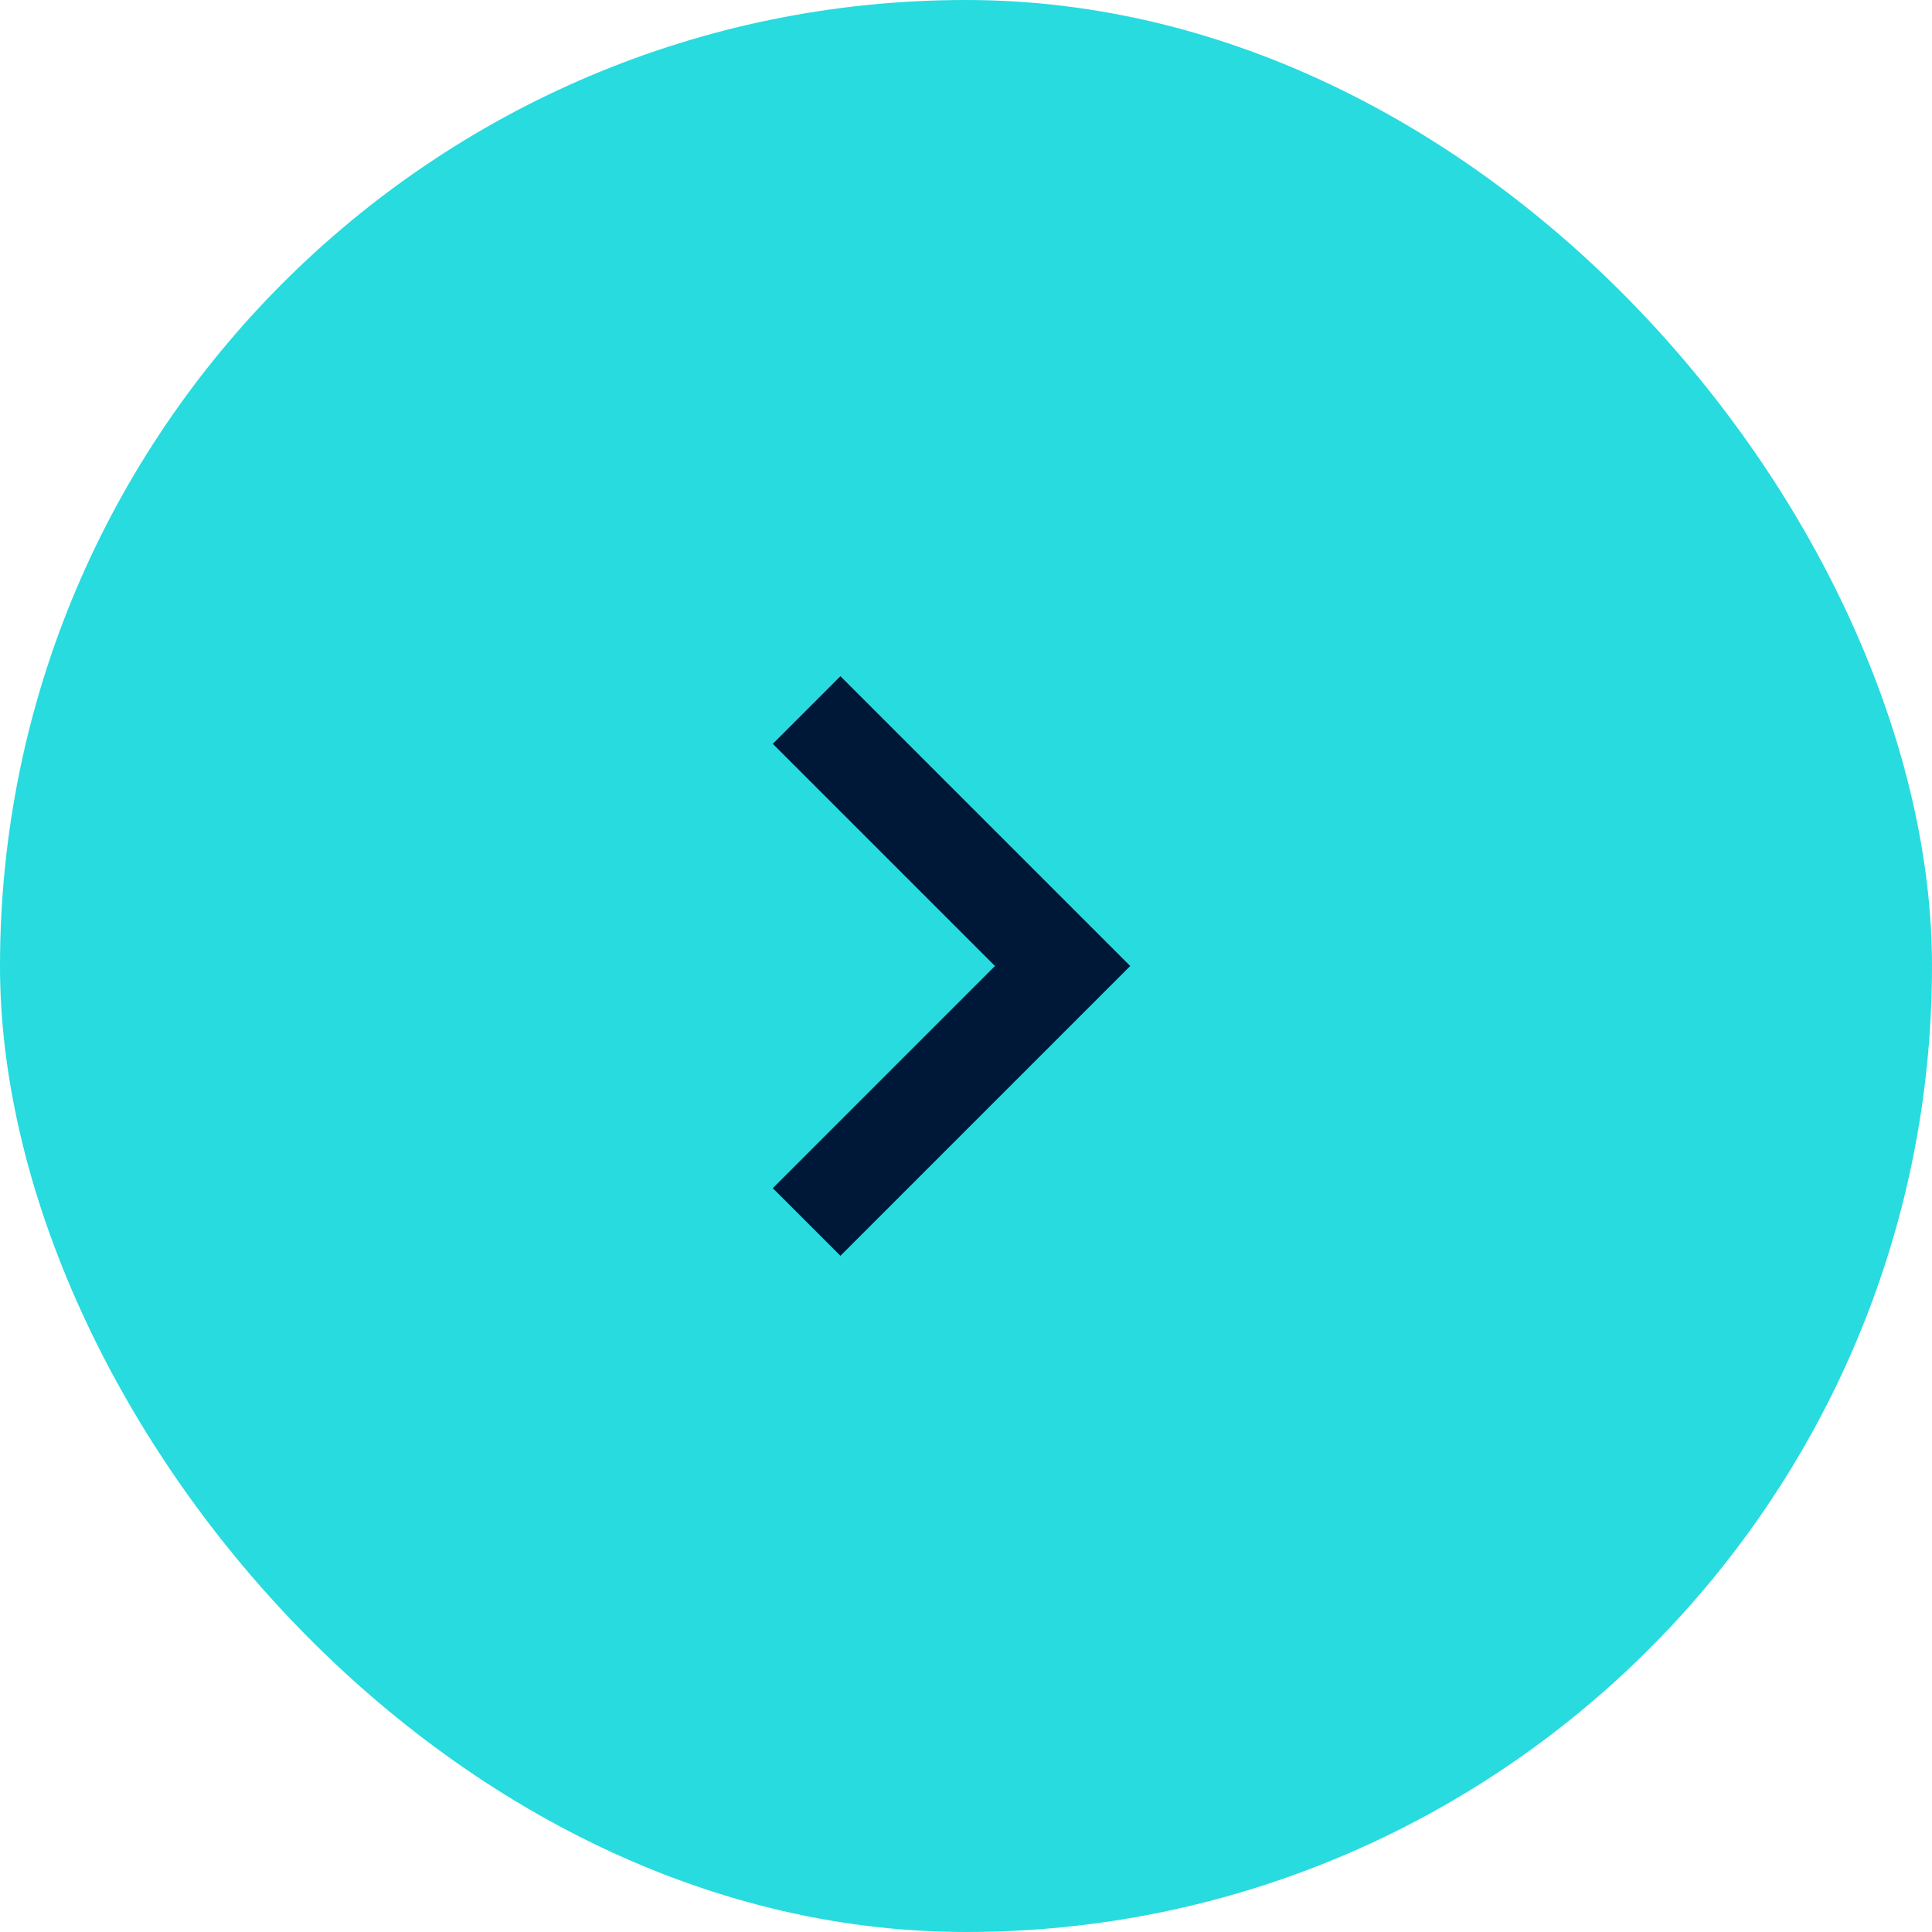 <svg width="40" height="40" viewBox="0 0 40 40" fill="none" xmlns="http://www.w3.org/2000/svg">
<rect width="40" height="40" rx="20" fill="#27DBDF"/>
<path d="M20.6 20L16 15.4L17.4 14L23.4 20L17.4 26L16 24.6L20.6 20Z" fill="#001838"/>
</svg>
